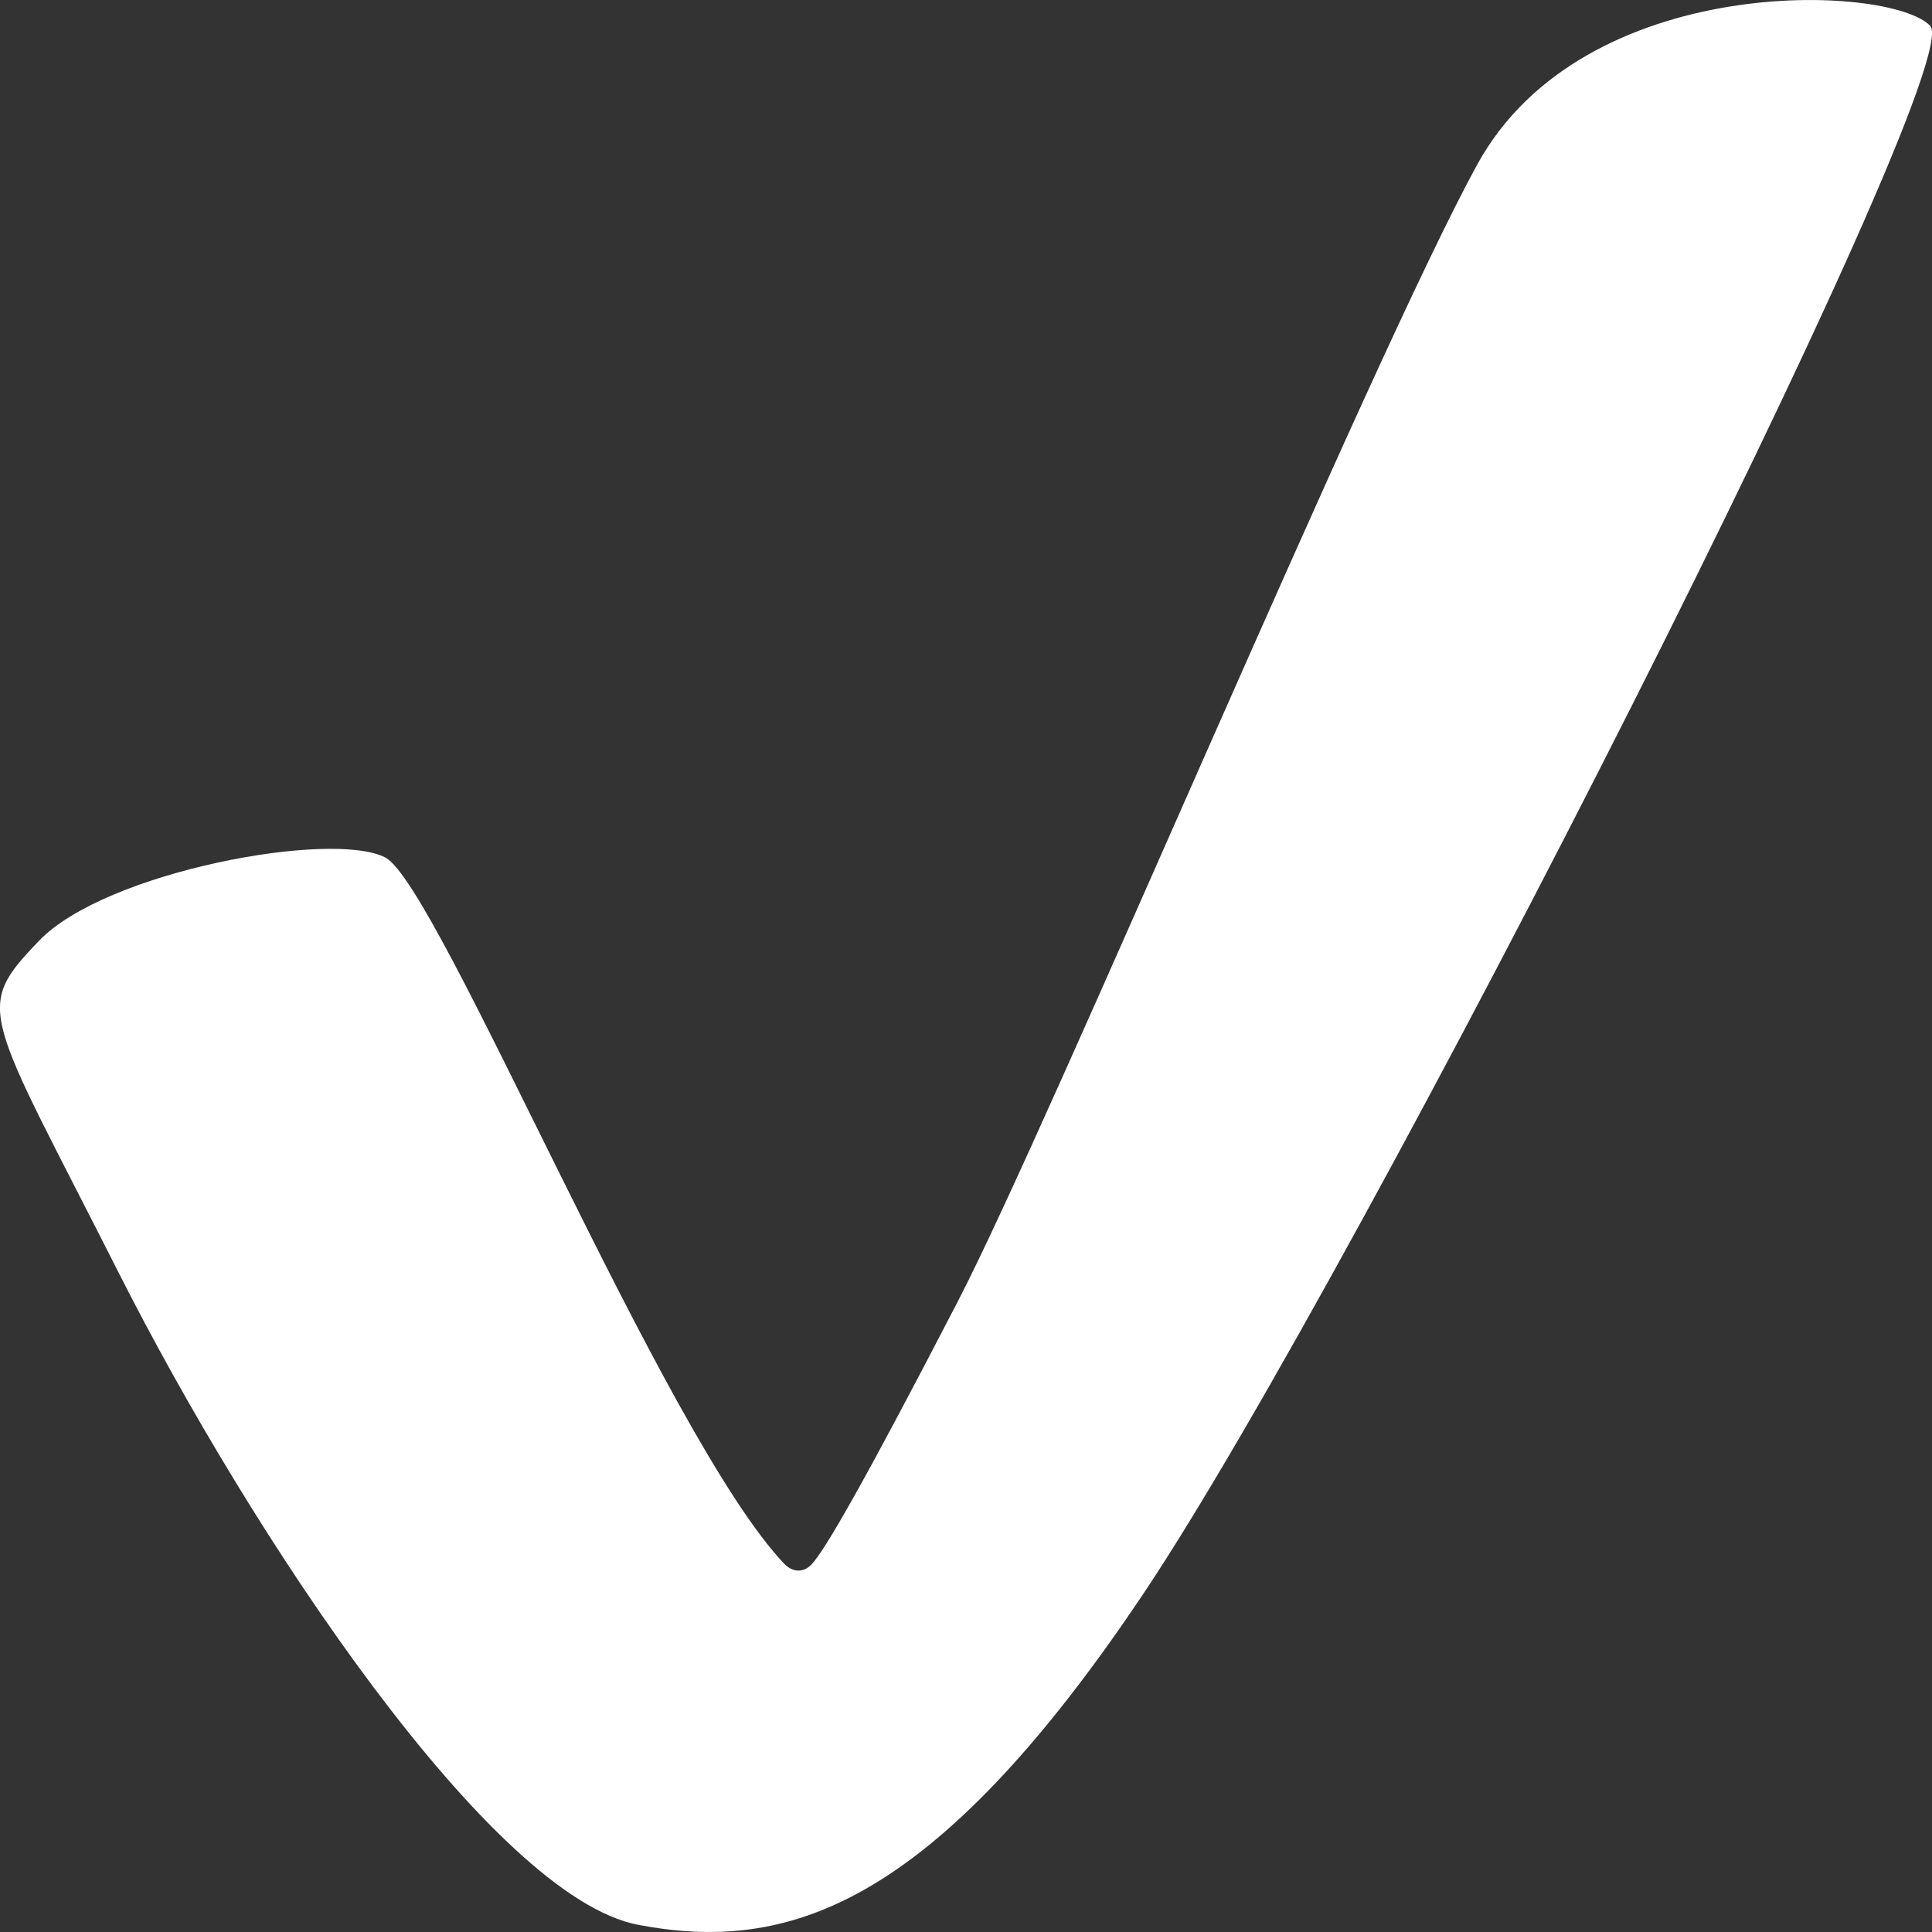 <svg xmlns="http://www.w3.org/2000/svg" width="20" height="20" viewBox="0 0 20 20" fill="none"><rect x="0" y="0" width="20" height="20" fill="#333333" stroke="none"/><path d="M3.989 8.877C4.541 9.164 6.884 14.904 8.125 16.195C8.171 16.243 8.29 16.31 8.401 16.195C8.538 16.052 8.952 15.334 9.917 13.469C10.882 11.603 14.191 3.711 15.293 1.702C16.396 -0.307 19.567 -0.164 19.981 0.267C20.394 0.697 14.053 13.182 11.847 16.482C9.641 19.783 8.125 20.213 6.608 19.926C5.092 19.639 2.611 15.908 1.232 13.182C-0.147 10.455 -0.285 10.455 0.405 9.738C1.094 9.02 3.438 8.59 3.989 8.877Z" fill="#fff"></path></svg>